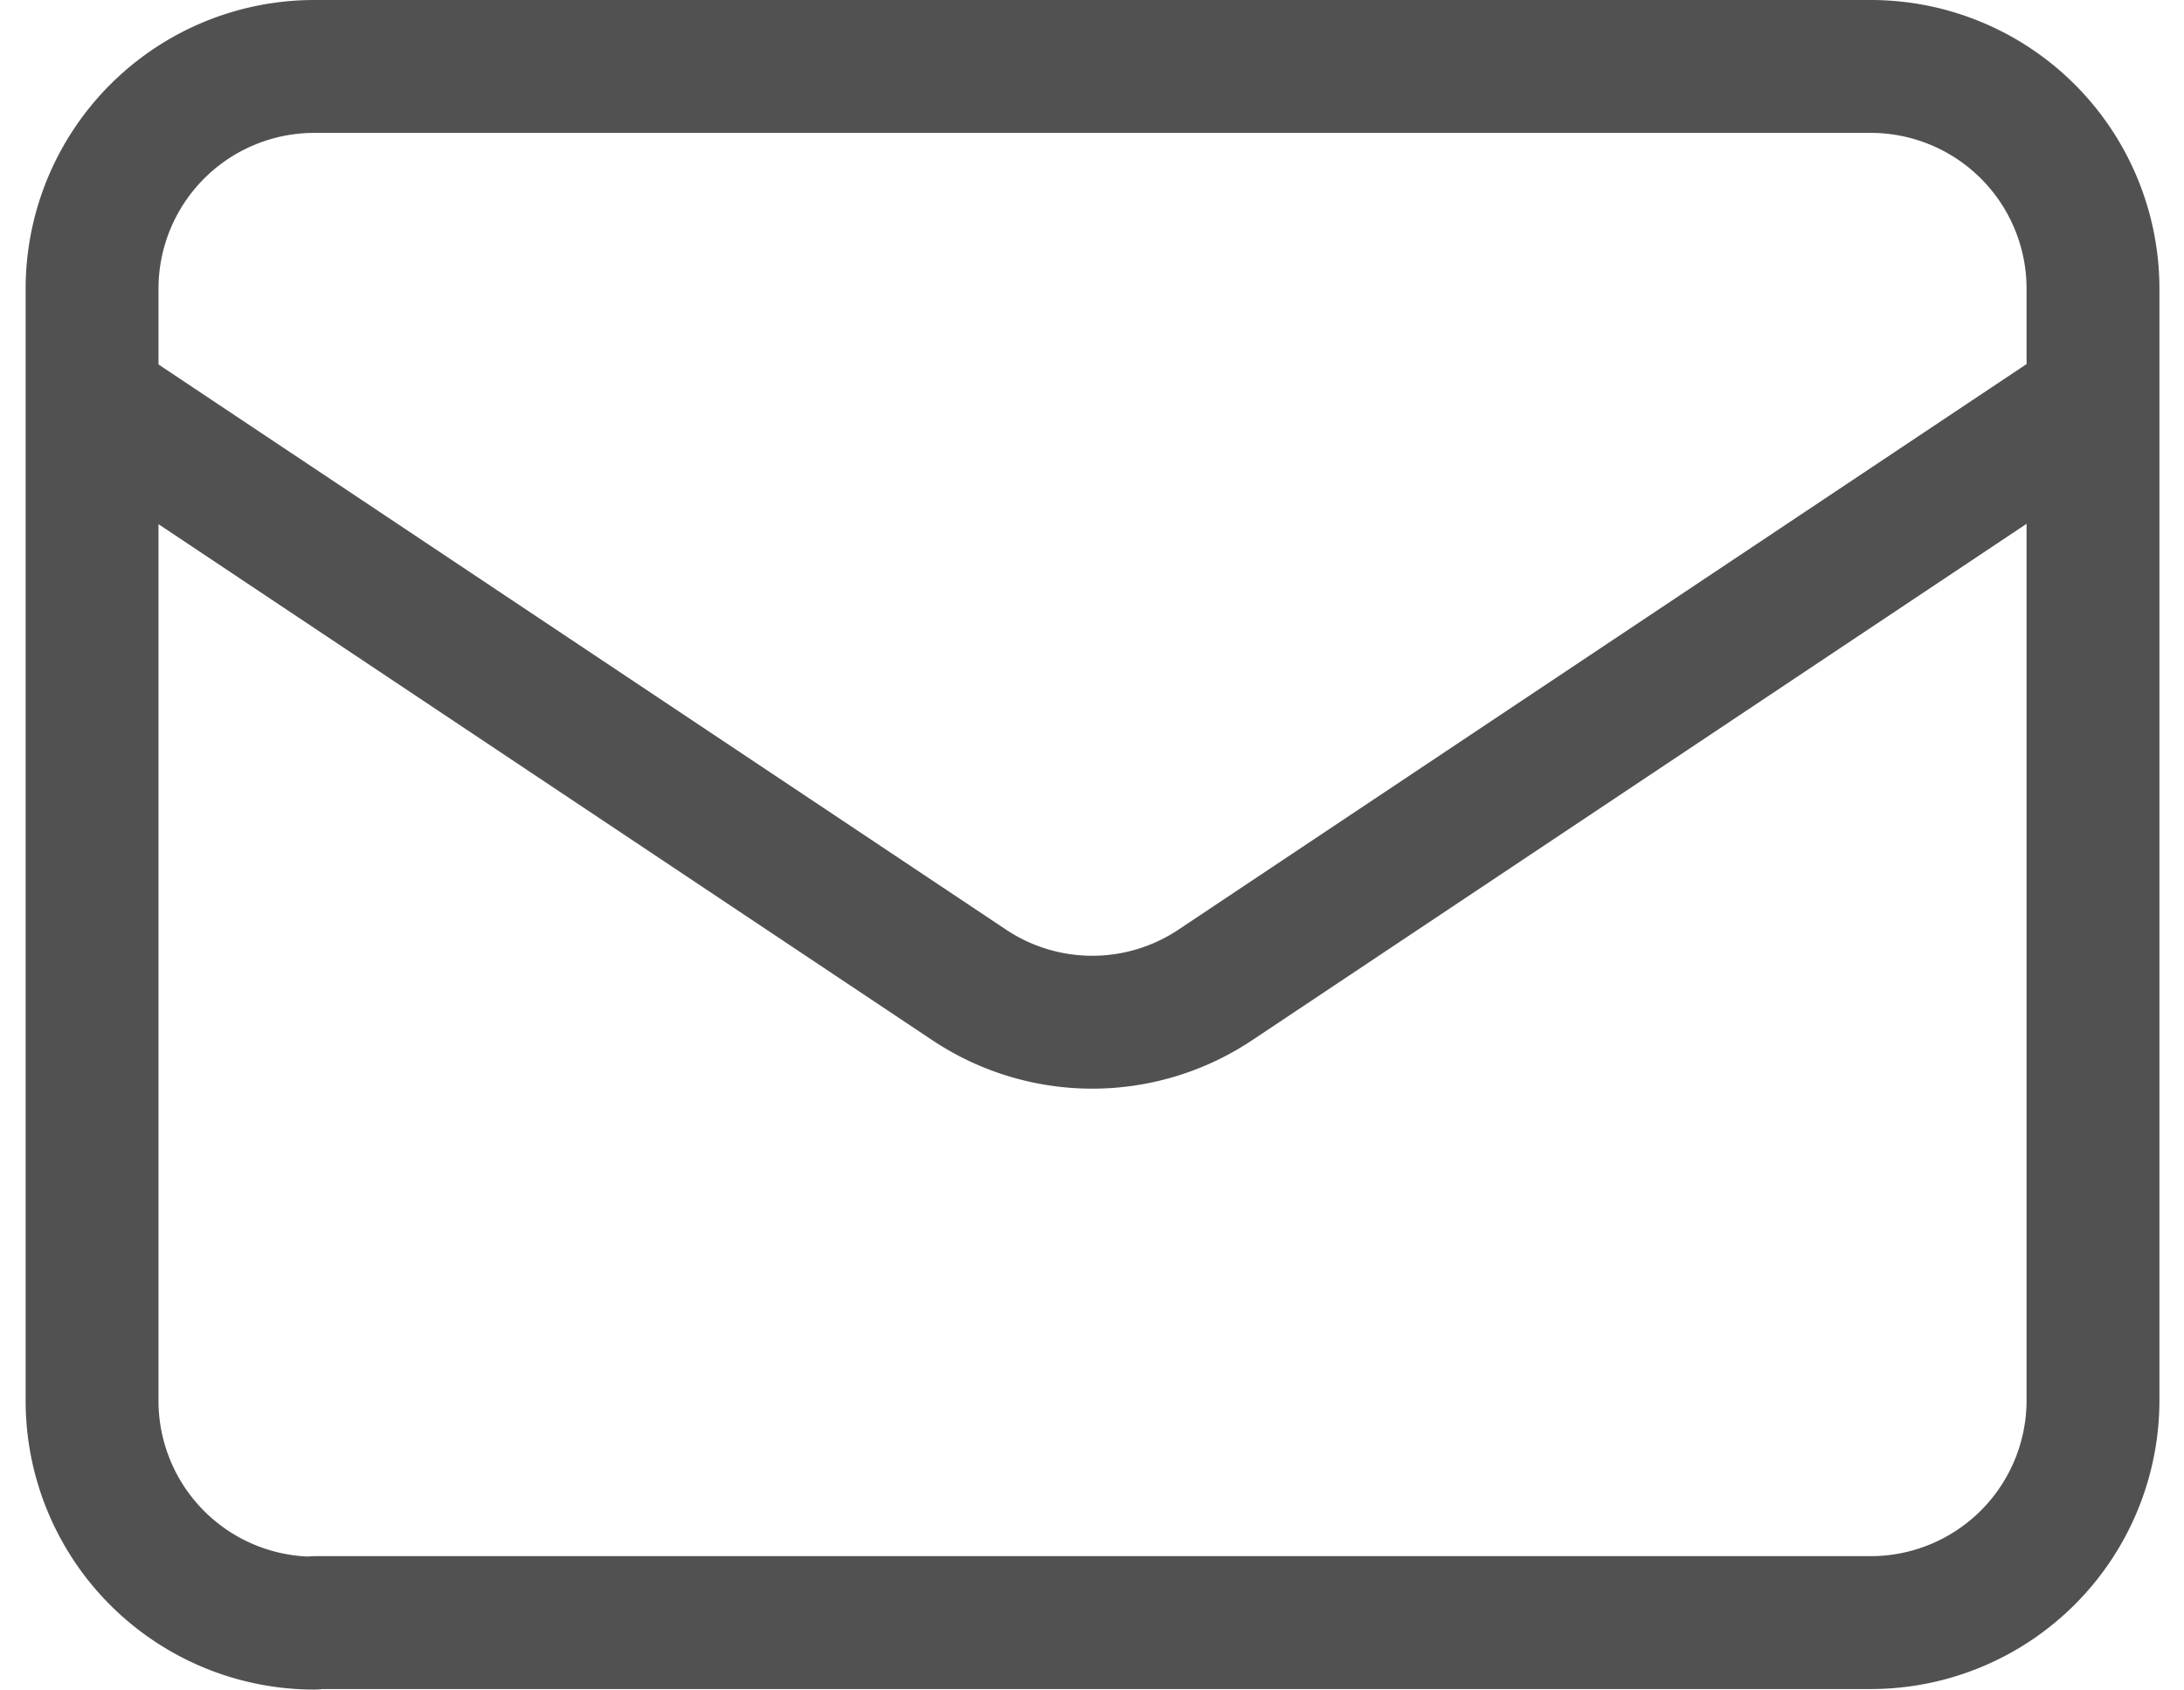 <svg xmlns="http://www.w3.org/2000/svg" width="16.439" height="12.715" viewBox="0 0 16.439 12.715">
  <g id="Group_1" data-name="Group 1" transform="translate(0.693 0.5)">
    <path id="Path_1" data-name="Path 1" d="M6,12.51l6.6,4.4a1.669,1.669,0,0,0,1.857,0l6.6-4.4m-13.379,9.2H19.388a1.673,1.673,0,0,0,1.673-1.673V11.673A1.673,1.673,0,0,0,19.388,10H7.673A1.673,1.673,0,0,0,6,11.673V20.04a1.673,1.673,0,0,0,1.673,1.674Z" transform="translate(-6 -10)" fill="none" stroke="#515151" stroke-linecap="round" stroke-linejoin="round" stroke-width="1"/>
  </g>
</svg>
